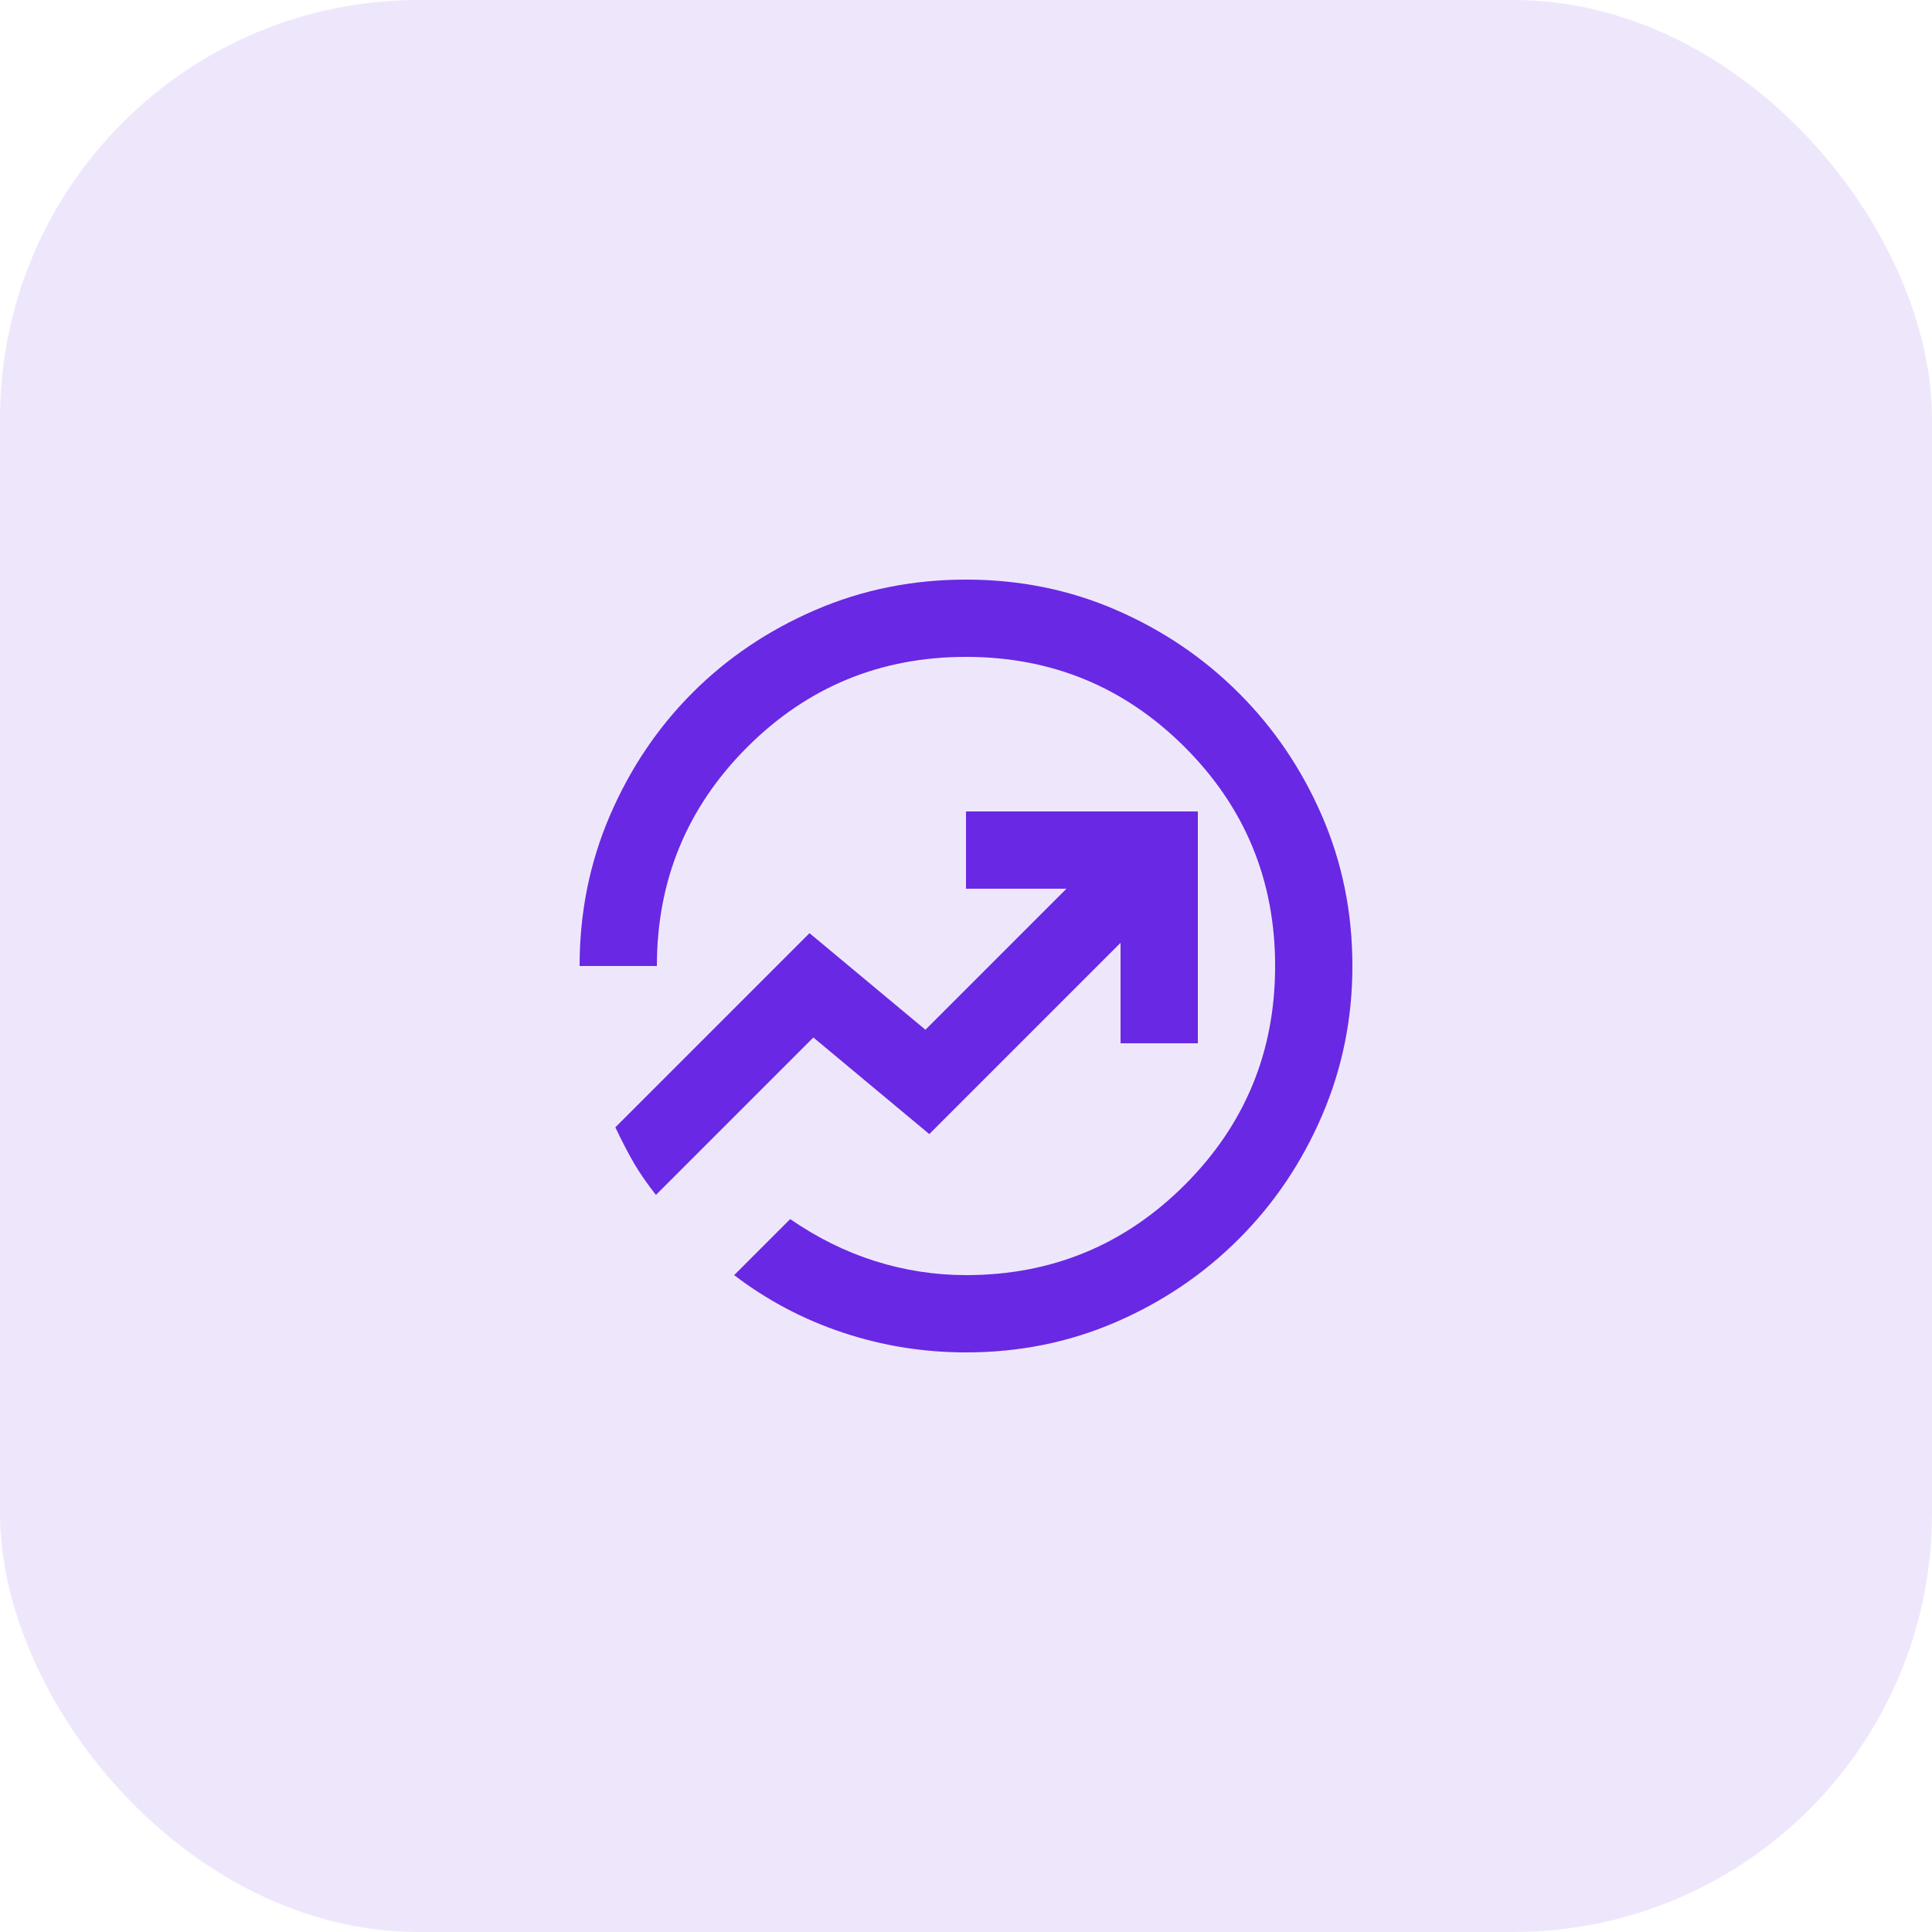 <svg width="50" height="50" viewBox="0 0 50 50" fill="none" xmlns="http://www.w3.org/2000/svg">
<rect width="50" height="50" rx="10.833" fill="#EEE7FC"/>
<mask id="mask0_316_900" style="mask-type:alpha" maskUnits="userSpaceOnUse" x="13" y="13" width="24" height="24">
<rect x="13" y="13" width="24" height="24" fill="#D9D9D9"/>
</mask>
<g mask="url(#mask0_316_900)">
<path d="M25 35C23.9 35 22.837 34.829 21.812 34.487C20.788 34.146 19.85 33.65 19 33L20.45 31.55C21.15 32.033 21.883 32.396 22.65 32.638C23.417 32.879 24.2 33 25 33C27.217 33 29.104 32.221 30.663 30.663C32.221 29.104 33 27.217 33 25C33 22.783 32.221 20.896 30.663 19.337C29.104 17.779 27.217 17 25 17C22.783 17 20.896 17.779 19.337 19.337C17.779 20.896 17 22.783 17 25H15C15 23.617 15.262 22.317 15.787 21.1C16.312 19.883 17.025 18.825 17.925 17.925C18.825 17.025 19.883 16.312 21.1 15.787C22.317 15.262 23.617 15 25 15C26.383 15 27.679 15.262 28.887 15.787C30.096 16.312 31.154 17.029 32.062 17.938C32.971 18.846 33.688 19.904 34.212 21.113C34.737 22.321 35 23.617 35 25C35 26.367 34.737 27.658 34.212 28.875C33.688 30.092 32.971 31.154 32.062 32.062C31.154 32.971 30.096 33.688 28.887 34.212C27.679 34.737 26.383 35 25 35ZM16.975 30.925L21.05 26.85L24.05 29.35L29 24.4V27H31V21H25V23H27.6L23.95 26.65L20.95 24.15L15.925 29.175C16.108 29.558 16.271 29.871 16.413 30.113C16.554 30.354 16.742 30.625 16.975 30.925Z" fill="#6928E3"/>
</g>
</svg>
